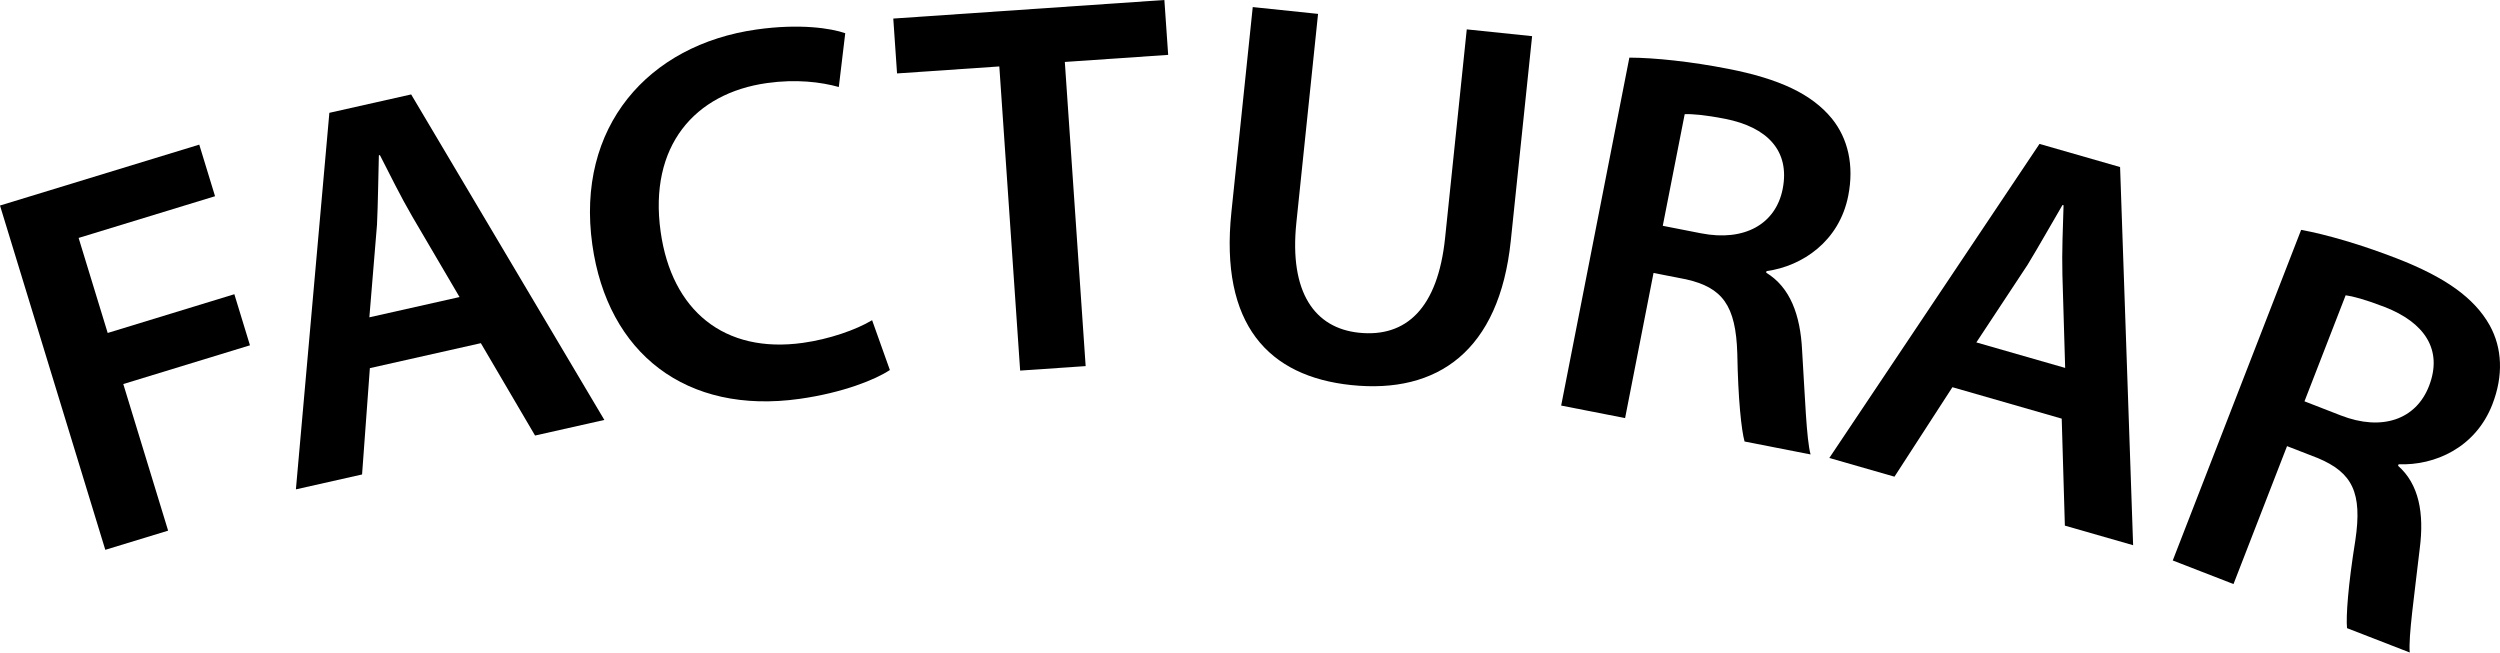 <!-- Generator: Adobe Illustrator 21.1.0, SVG Export Plug-In  -->
<svg version="1.1"
	 xmlns="http://www.w3.org/2000/svg" xmlns:xlink="http://www.w3.org/1999/xlink" xmlns:a="http://ns.adobe.com/AdobeSVGViewerExtensions/3.0/"
	 x="0px" y="0px" width="93.621px" height="24.436px" viewBox="0 0 93.621 24.436"
	 style="enable-background:new 0 0 93.621 24.436;" xml:space="preserve">
<defs>
</defs>
<g>
	<path d="M0,7.697l7.462-2.281l0.591,1.932L2.944,8.91l1.089,3.559l4.743-1.451l0.585,1.913l-4.744,1.451l1.679,5.49L3.943,20.59
		L0,7.697z"/>
	<path d="M13.851,13.786l-0.292,3.982l-2.478,0.558l1.253-14.101l3.063-0.689l7.235,12.19l-2.595,0.584l-2.03-3.459L13.851,13.786z
		 M17.209,11.124l-1.764-3.006c-0.434-0.743-0.851-1.592-1.218-2.309l-0.039,0.008c-0.023,0.805-0.031,1.771-0.07,2.599
		l-0.286,3.467L17.209,11.124z"/>
	<path d="M33.324,13.856c-0.535,0.358-1.758,0.853-3.383,1.081c-4.239,0.596-7.188-1.697-7.76-5.778
		c-0.618-4.397,2.079-7.483,6.16-8.056c1.604-0.226,2.781-0.047,3.312,0.141l-0.241,2.014c-0.673-0.188-1.599-0.301-2.688-0.148
		c-2.713,0.381-4.435,2.36-3.984,5.569c0.414,2.951,2.38,4.575,5.332,4.16c0.97-0.136,1.972-0.479,2.587-0.848L33.324,13.856z"/>
	<path d="M37.423,2.488l-3.83,0.262l-0.141-2.055L43.604,0l0.142,2.055l-3.87,0.265l0.78,11.39l-2.453,0.168L37.423,2.488z"/>
	<path d="M49.359,0.52l-0.812,7.816c-0.274,2.625,0.693,3.952,2.344,4.124c1.771,0.184,2.951-0.92,3.225-3.545L54.928,1.1
		l2.447,0.254l-0.798,7.657c-0.43,4.137-2.748,5.745-5.97,5.41c-3.104-0.323-4.932-2.263-4.493-6.479l0.799-7.677L49.359,0.52z"/>
	<path d="M61.017,2.158c0.958,0.004,2.314,0.148,3.708,0.421c1.903,0.373,3.117,0.937,3.874,1.859
		c0.607,0.75,0.839,1.754,0.615,2.892c-0.335,1.707-1.72,2.638-3.061,2.823l-0.012,0.059c0.893,0.542,1.281,1.575,1.345,2.913
		c0.109,1.732,0.162,3.332,0.317,3.893l-2.472-0.484c-0.119-0.431-0.242-1.576-0.272-3.293c-0.054-1.804-0.555-2.473-1.921-2.781
		l-1.216-0.238l-1.065,5.435l-2.394-0.469L61.017,2.158z M62.268,8.456l1.434,0.281c1.629,0.319,2.799-0.349,3.057-1.664
		c0.28-1.433-0.586-2.314-2.155-2.623c-0.766-0.15-1.268-0.188-1.515-0.174L62.268,8.456z"/>
	<path d="M73.115,14.5l-2.17,3.351l-2.44-0.701l7.871-11.761l3.018,0.867l0.488,14.161l-2.556-0.733l-0.118-4.007L73.115,14.5z
		 M77.337,13.778l-0.103-3.482c-0.023-0.86,0.019-1.805,0.043-2.609l-0.039-0.011C76.83,8.37,76.359,9.211,75.927,9.92l-1.916,2.903
		L77.337,13.778z"/>
	<path d="M86.174,8.608c0.942,0.172,2.253,0.553,3.577,1.067c1.809,0.702,2.905,1.472,3.487,2.513
		c0.466,0.846,0.517,1.875,0.097,2.956c-0.63,1.622-2.157,2.295-3.51,2.242l-0.022,0.056c0.784,0.69,0.984,1.776,0.812,3.104
		c-0.199,1.726-0.428,3.31-0.374,3.889l-2.349-0.912c-0.041-0.445,0.039-1.594,0.312-3.291c0.265-1.786-0.11-2.532-1.402-3.076
		l-1.156-0.449l-2.005,5.165l-2.275-0.883L86.174,8.608z M86.299,15.029l1.361,0.529c1.547,0.601,2.817,0.15,3.302-1.1
		c0.529-1.361-0.169-2.383-1.661-2.962c-0.727-0.282-1.214-0.407-1.46-0.438L86.299,15.029z"/>
</g>
</svg>
